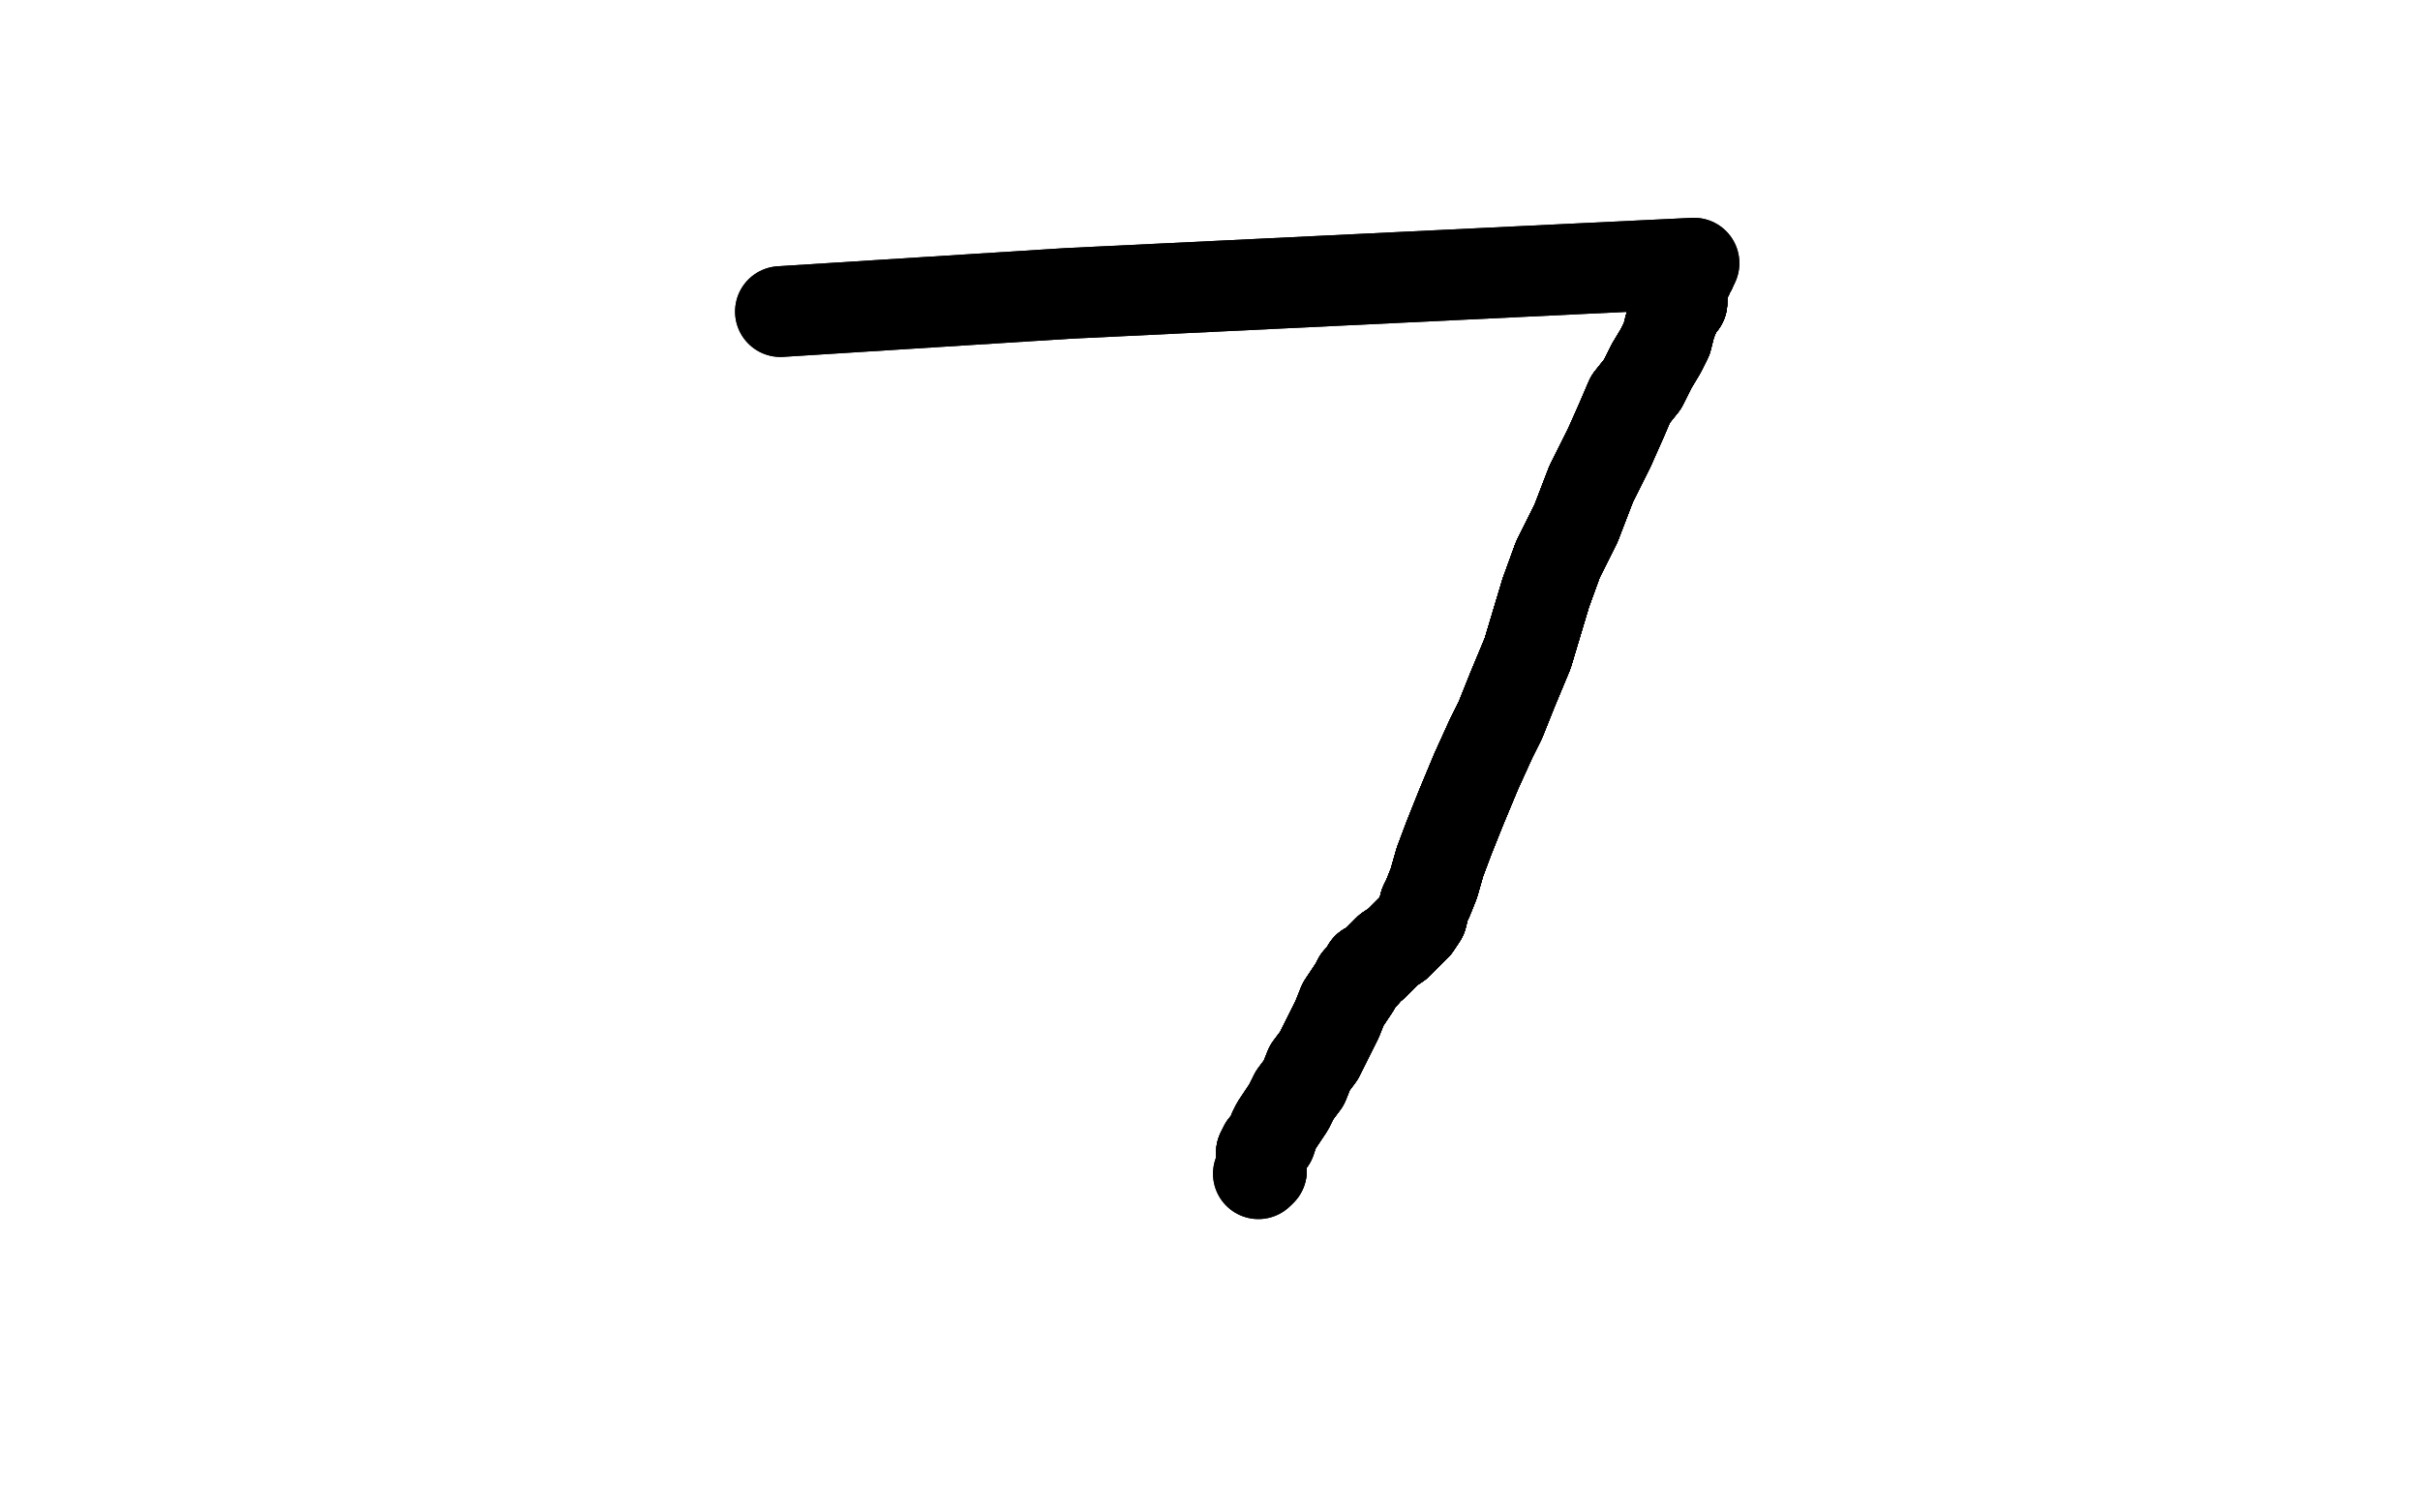 <?xml version="1.0" standalone="no"?>
<!DOCTYPE svg PUBLIC "-//W3C//DTD SVG 1.1//EN"
"http://www.w3.org/Graphics/SVG/1.1/DTD/svg11.dtd">

<svg width="800" height="500" version="1.1" xmlns="http://www.w3.org/2000/svg" xmlns:xlink="http://www.w3.org/1999/xlink" style="stroke-antialiasing: false"><desc>This SVG has been created on https://colorillo.com/</desc><rect x='0' y='0' width='800' height='500' style='fill: rgb(255,255,255); stroke-width:0' /><polyline points="258,103 353,97 560,87" style="fill: none; stroke: #000000; stroke-width: 30; stroke-linejoin: round; stroke-linecap: round; stroke-antialiasing: false; stroke-antialias: 0; opacity: 1.0"/>
<polyline points="258,103 353,97 560,87" style="fill: none; stroke: #000000; stroke-width: 30; stroke-linejoin: round; stroke-linecap: round; stroke-antialiasing: false; stroke-antialias: 0; opacity: 1.0"/>
<polyline points="559,88 559,89 558,89 558,91 557,92" style="fill: none; stroke: #000000; stroke-width: 30; stroke-linejoin: round; stroke-linecap: round; stroke-antialiasing: false; stroke-antialias: 0; opacity: 1.0"/>
<polyline points="559,88 559,89 558,89 558,91 557,92 557,93 556,94 556,95 556,96 556,97 556,98" style="fill: none; stroke: #000000; stroke-width: 30; stroke-linejoin: round; stroke-linecap: round; stroke-antialiasing: false; stroke-antialias: 0; opacity: 1.0"/>
<polyline points="559,88 559,89 558,89 558,91 557,92 557,93 556,94 556,95 556,96 556,97 556,98 556,99 556,100 554,100 554,102 554,103 553,105" style="fill: none; stroke: #000000; stroke-width: 30; stroke-linejoin: round; stroke-linecap: round; stroke-antialiasing: false; stroke-antialias: 0; opacity: 1.0"/>
<polyline points="559,88 559,89 558,89 558,91 557,92 557,93 556,94 556,95 556,96 556,97 556,98 556,99 556,100 554,100 554,102 554,103 553,105 552,108 551,112 549,116 546,121 543,127 539,132 536,139" style="fill: none; stroke: #000000; stroke-width: 30; stroke-linejoin: round; stroke-linecap: round; stroke-antialiasing: false; stroke-antialias: 0; opacity: 1.0"/>
<polyline points="559,88 559,89 558,89 558,91 557,92 557,93 556,94 556,95 556,96 556,97 556,98 556,99 556,100 554,100 554,102 554,103 553,105 552,108 551,112 549,116 546,121 543,127 539,132 536,139 532,148 526,160 521,173 515,185 511,196 508,206 505,216" style="fill: none; stroke: #000000; stroke-width: 30; stroke-linejoin: round; stroke-linecap: round; stroke-antialiasing: false; stroke-antialias: 0; opacity: 1.0"/>
<polyline points="559,88 559,89 558,89 558,91 557,92 557,93 556,94 556,95 556,96 556,97 556,98 556,99 556,100 554,100 554,102 554,103 553,105 552,108 551,112 549,116 546,121 543,127 539,132 536,139 532,148 526,160 521,173 515,185 511,196 508,206 505,216 500,228 496,238 493,244 488,255 483,267 479,277 476,285" style="fill: none; stroke: #000000; stroke-width: 30; stroke-linejoin: round; stroke-linecap: round; stroke-antialiasing: false; stroke-antialias: 0; opacity: 1.0"/>
<polyline points="559,88 559,89 558,89 558,91 557,92 557,93 556,94 556,95 556,96 556,97 556,98 556,99 556,100 554,100 554,102 554,103 553,105 552,108 551,112 549,116 546,121 543,127 539,132 536,139 532,148 526,160 521,173 515,185 511,196 508,206 505,216 500,228 496,238 493,244 488,255 483,267 479,277 476,285 474,292 472,297 471,299 470,303 468,306" style="fill: none; stroke: #000000; stroke-width: 30; stroke-linejoin: round; stroke-linecap: round; stroke-antialiasing: false; stroke-antialias: 0; opacity: 1.0"/>
<polyline points="559,88 559,89 558,89 558,91 557,92 557,93 556,94 556,95 556,96 556,97 556,98 556,99 556,100 554,100 554,102 554,103 553,105 552,108 551,112 549,116 546,121 543,127 539,132 536,139 532,148 526,160 521,173 515,185 511,196 508,206 505,216 500,228 496,238 493,244 488,255 483,267 479,277 476,285 474,292 472,297 471,299 470,303 468,306 466,308 464,310 462,312 459,314 456,317 454,319 452,320" style="fill: none; stroke: #000000; stroke-width: 30; stroke-linejoin: round; stroke-linecap: round; stroke-antialiasing: false; stroke-antialias: 0; opacity: 1.0"/>
<polyline points="556,98 556,99 556,100 554,100 554,102 554,103 553,105 552,108 551,112 549,116 546,121 543,127 539,132 536,139 532,148 526,160 521,173 515,185 511,196 508,206 505,216 500,228 496,238 493,244 488,255 483,267 479,277 476,285 474,292 472,297 471,299 470,303 468,306 466,308 464,310 462,312 459,314 456,317 454,319 452,320 451,322 449,324 448,326 446,329 444,332" style="fill: none; stroke: #000000; stroke-width: 30; stroke-linejoin: round; stroke-linecap: round; stroke-antialiasing: false; stroke-antialias: 0; opacity: 1.0"/>
<polyline points="532,148 526,160 521,173 515,185 511,196 508,206 505,216 500,228 496,238 493,244 488,255 483,267 479,277 476,285 474,292 472,297 471,299 470,303 468,306 466,308 464,310 462,312 459,314 456,317 454,319 452,320 451,322 449,324 448,326 446,329 444,332 442,337 440,341 438,345 436,349 433,353 431,358 428,362 426,366 424,369 422,372 421,374 420,377 418,379 417,381" style="fill: none; stroke: #000000; stroke-width: 30; stroke-linejoin: round; stroke-linecap: round; stroke-antialiasing: false; stroke-antialias: 0; opacity: 1.0"/>
<polyline points="532,148 526,160 521,173 515,185 511,196 508,206 505,216 500,228 496,238 493,244 488,255 483,267 479,277 476,285 474,292 472,297 471,299 470,303 468,306 466,308 464,310 462,312 459,314 456,317 454,319 452,320 451,322 449,324 448,326 446,329 444,332 442,337 440,341 438,345 436,349 433,353 431,358 428,362 426,366 424,369 422,372 421,374 420,377 418,379 417,381 417,383 417,384 417,385 417,386 417,387" style="fill: none; stroke: #000000; stroke-width: 30; stroke-linejoin: round; stroke-linecap: round; stroke-antialiasing: false; stroke-antialias: 0; opacity: 1.0"/>
<polyline points="521,173 515,185 511,196 508,206 505,216 500,228 496,238 493,244 488,255 483,267 479,277 476,285 474,292 472,297 471,299 470,303 468,306 466,308 464,310 462,312 459,314 456,317 454,319 452,320 451,322 449,324 448,326 446,329 444,332 442,337 440,341 438,345 436,349 433,353 431,358 428,362 426,366 424,369 422,372 421,374 420,377 418,379 417,381 417,383 417,384 417,385 417,386 417,387 416,388" style="fill: none; stroke: #000000; stroke-width: 30; stroke-linejoin: round; stroke-linecap: round; stroke-antialiasing: false; stroke-antialias: 0; opacity: 1.0"/>
<polyline points="554,102 554,103 553,105 552,108 551,112 549,116 546,121 543,127 539,132 536,139 532,148 526,160 521,173 515,185 511,196 508,206 505,216 500,228 496,238 493,244 488,255 483,267 479,277 476,285 474,292 472,297 471,299 470,303 468,306 466,308 464,310 462,312 459,314 456,317 454,319 452,320 451,322 449,324 448,326 446,329 444,332 442,337 440,341 438,345 436,349 433,353 431,358 428,362" style="fill: none; stroke: #000000; stroke-width: 30; stroke-linejoin: round; stroke-linecap: round; stroke-antialiasing: false; stroke-antialias: 0; opacity: 1.0"/>
<polyline points="521,173 515,185 511,196 508,206 505,216 500,228 496,238 493,244 488,255 483,267 479,277 476,285 474,292 472,297 471,299 470,303 468,306 466,308 464,310 462,312 459,314 456,317 454,319 452,320 451,322 449,324 448,326 446,329 444,332 442,337 440,341 438,345 436,349 433,353 431,358 428,362 426,366 424,369 422,372 421,374 420,377 418,379 417,381 417,383 417,384 417,385 417,386 417,387 416,388" style="fill: none; stroke: #000000; stroke-width: 30; stroke-linejoin: round; stroke-linecap: round; stroke-antialiasing: false; stroke-antialias: 0; opacity: 1.0"/>
</svg>
